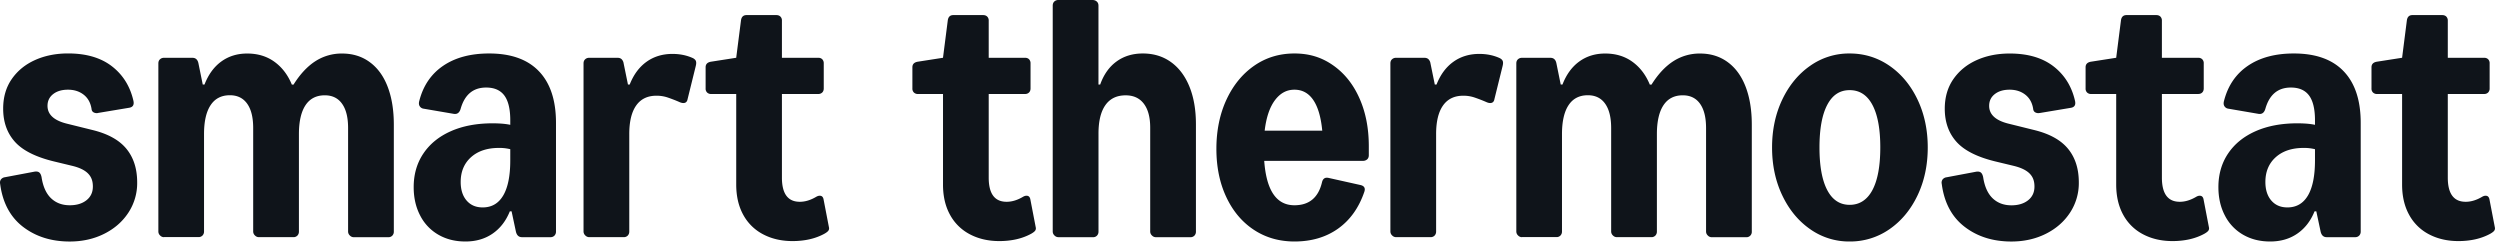 <svg xmlns="http://www.w3.org/2000/svg" width="186" height="18" fill="none" viewBox="0 0 186 18"><path fill="#0F141A" d="M7.29 8.407a.47.47 0 0 1-.33-.05q-.138-.08-.151-.271-.113-.675-.586-1.043-.476-.369-1.164-.37-.688 0-1.107.33-.417.328-.417.873.001.979 1.475 1.333l1.876.465q1.717.42 2.518 1.395.802.979.802 2.502a4 4 0 0 1-.657 2.255q-.658 1.002-1.805 1.573-1.146.57-2.558.57-2.052 0-3.48-1.098Q.281 15.77.008 13.667a.4.4 0 0 1 .065-.32.44.44 0 0 1 .29-.161l2.214-.417q.225-.033.346.065.12.097.17.352.16 1.042.705 1.564.547.522 1.395.521.77 0 1.243-.376.474-.377.473-1.018c0-.428-.123-.734-.37-.979q-.369-.368-1.172-.561L3.972 12q-2.022-.497-2.879-1.469-.857-.969-.857-2.446 0-1.284.641-2.206t1.734-1.413q1.09-.489 2.455-.49 2.021 0 3.258.954 1.236.955 1.604 2.575.096.448-.321.513l-2.31.385zM12.2 17.646a.4.4 0 0 1-.29-.129.4.4 0 0 1-.128-.29V4.718q0-.194.12-.305a.42.42 0 0 1 .296-.112h2.117q.367 0 .45.417l.32 1.573h.13q.434-1.123 1.252-1.716.82-.593 1.925-.592 1.171-.001 2.021.61.85.612 1.3 1.7h.128q.723-1.155 1.613-1.733a3.6 3.6 0 0 1 1.997-.577c.79 0 1.48.213 2.06.641q.877.642 1.333 1.836.457 1.196.457 2.817v7.956a.42.42 0 0 1-.111.296.4.4 0 0 1-.306.12h-2.566a.4.4 0 0 1-.29-.129.4.4 0 0 1-.13-.29v-7.7q.002-1.185-.45-1.813-.447-.626-1.283-.626-.946 0-1.435.737-.489.738-.49 2.15v7.25a.42.42 0 0 1-.111.297.4.4 0 0 1-.305.12h-2.567a.4.4 0 0 1-.29-.129.4.4 0 0 1-.13-.29v-7.7q.001-1.185-.45-1.814-.448-.625-1.282-.626-.947 0-1.435.738-.49.737-.49 2.15v7.25a.42.42 0 0 1-.112.296.4.4 0 0 1-.305.12h-2.567zM32.614 17.462a3.45 3.45 0 0 1-1.354-1.429q-.482-.923-.482-2.11 0-1.428.722-2.502t2.045-1.66 3.104-.586q.803 0 1.315.112V8.95q0-1.25-.441-1.845-.443-.593-1.355-.592-1.443-.001-1.894 1.573-.128.448-.512.385l-2.246-.385a.4.4 0 0 1-.29-.185q-.097-.153-.031-.392.434-1.701 1.78-2.616t3.418-.914q2.439 0 3.705 1.324 1.268 1.323 1.268 3.841v8.086a.42.42 0 0 1-.111.296.4.4 0 0 1-.306.12h-2.116q-.354 0-.45-.416l-.321-1.509h-.13q-.434 1.076-1.283 1.66-.85.586-2.02.586c-.78 0-1.431-.17-2.015-.505m2.101-2.543q.442.514 1.194.513 1.011 0 1.533-.892.522-.888.522-2.606V11.1a3.4 3.4 0 0 0-.834-.095q-1.316 0-2.085.69t-.77 1.845q0 .866.44 1.38M51.15 7.41q-.047.195-.2.241-.154.047-.378-.049a11 11 0 0 0-.93-.36 2.6 2.6 0 0 0-.803-.121q-.995 0-1.508.73-.514.73-.513 2.126v7.25a.42.42 0 0 1-.111.297.4.4 0 0 1-.305.12h-2.567a.4.4 0 0 1-.29-.129.4.4 0 0 1-.13-.29V4.717q0-.194.121-.305a.42.42 0 0 1 .297-.112h2.116q.194 0 .306.112a.55.55 0 0 1 .144.305l.321 1.573h.13q.434-1.106 1.252-1.693.818-.585 1.925-.586.85 0 1.54.32.176.098.215.232.04.136-.024.377l-.61 2.47zM61.673 16.909a.3.3 0 0 1-.04.25q-.074.104-.297.231-.994.545-2.375.546-1.235-.001-2.19-.506a3.53 3.53 0 0 1-1.475-1.452q-.52-.947-.521-2.246V6.994h-1.86a.42.42 0 0 1-.306-.111.4.4 0 0 1-.111-.306V5.004q0-.352.416-.416l1.86-.29.353-2.758q.047-.418.416-.417h2.215q.194 0 .305.111a.4.4 0 0 1 .112.306v2.758h2.696q.193 0 .305.111a.42.42 0 0 1 .111.306v1.86q0 .194-.111.305a.4.4 0 0 1-.305.112h-2.696v6.225q0 1.797 1.332 1.796.594 0 1.219-.37.194-.111.345-.071.155.039.2.25l.402 2.085zM77.058 16.909a.3.3 0 0 1-.04.25q-.074.104-.297.231-.995.545-2.375.546-1.235-.001-2.19-.506a3.53 3.53 0 0 1-1.475-1.452q-.522-.947-.521-2.246V6.994H68.3a.42.42 0 0 1-.306-.111.4.4 0 0 1-.112-.306V5.004q0-.352.417-.416l1.86-.29.353-2.758q.047-.418.416-.417h2.215q.194 0 .305.111a.4.4 0 0 1 .112.306v2.758h2.696q.193 0 .305.111a.42.42 0 0 1 .111.306v1.86q0 .194-.111.305a.4.4 0 0 1-.305.112H73.56v6.225q0 1.797 1.332 1.796.595 0 1.219-.37.193-.111.345-.071.155.039.2.25l.402 2.085zM78.742 17.646a.4.4 0 0 1-.29-.129.4.4 0 0 1-.129-.29V.418q0-.193.12-.306A.42.42 0 0 1 78.74 0h2.536q.194 0 .32.111.129.112.13.306v5.87h.129q.4-1.122 1.219-1.715.819-.594 1.956-.593 1.203 0 2.094.642t1.373 1.83q.48 1.186.481 2.791v7.99a.42.42 0 0 1-.111.296.4.4 0 0 1-.306.12h-2.566a.4.4 0 0 1-.29-.129.4.4 0 0 1-.13-.29V9.5q0-1.157-.472-1.78-.473-.627-1.354-.627-.995 0-1.509.73t-.512 2.126v7.284a.42.42 0 0 1-.111.296.4.4 0 0 1-.306.12h-2.567zM91.246 7.42q.747-1.611 2.061-2.527 1.316-.915 3-.914c1.122 0 2.04.294 2.878.883q1.26.882 1.956 2.446.698 1.564.698 3.57v.672q0 .194-.121.306a.46.46 0 0 1-.33.111h-7.33q.241 3.305 2.246 3.304 1.652 0 2.054-1.715.097-.402.481-.321l2.376.53q.433.098.289.513-.61 1.78-1.956 2.736-1.347.954-3.24.953-1.7-.001-3.016-.866-1.316-.866-2.055-2.438-.738-1.571-.737-3.594c0-1.348.25-2.576.746-3.65m7.13 2.301q-.145-1.508-.666-2.277-.522-.769-1.404-.77c-.588 0-1.06.262-1.453.786q-.585.786-.761 2.261zM111.179 7.41q-.047.195-.201.241-.153.047-.376-.049a11 11 0 0 0-.932-.36 2.6 2.6 0 0 0-.802-.121q-.995 0-1.508.73-.514.73-.513 2.126v7.25a.42.42 0 0 1-.111.297.4.4 0 0 1-.305.12h-2.567a.4.4 0 0 1-.29-.129.4.4 0 0 1-.129-.29V4.717q0-.194.12-.305a.43.43 0 0 1 .297-.112h2.116q.194 0 .306.112a.56.56 0 0 1 .144.305l.321 1.573h.129q.434-1.106 1.253-1.693.819-.585 1.925-.586.85 0 1.539.32.177.098.216.232.04.136-.024.377l-.611 2.47zM113.233 17.646a.4.4 0 0 1-.29-.129.4.4 0 0 1-.129-.29V4.718q0-.194.12-.305a.43.43 0 0 1 .297-.112h2.116q.37 0 .451.417l.32 1.573h.13q.433-1.123 1.252-1.716t1.925-.592q1.171-.001 2.021.61.85.612 1.299 1.7h.129q.721-1.155 1.613-1.733a3.6 3.6 0 0 1 1.996-.577q1.188 0 2.061.641.876.642 1.333 1.836.457 1.196.457 2.817v7.956a.398.398 0 0 1-.417.417h-2.567a.4.4 0 0 1-.29-.13.4.4 0 0 1-.129-.29v-7.7q0-1.185-.45-1.813-.447-.626-1.283-.626-.947 0-1.435.737-.489.738-.49 2.15v7.25a.42.42 0 0 1-.112.297.4.4 0 0 1-.305.12h-2.567a.4.4 0 0 1-.289-.129.4.4 0 0 1-.13-.29v-7.7q0-1.185-.45-1.814-.447-.625-1.283-.626-.947 0-1.435.738-.489.737-.49 2.15v7.25a.42.42 0 0 1-.111.296.4.4 0 0 1-.306.12h-2.566zM134.681 17.054q-1.316-.914-2.077-2.511-.762-1.597-.762-3.57 0-1.971.762-3.57.763-1.595 2.077-2.51a5 5 0 0 1 2.936-.914c1.081 0 2.077.306 2.959.914q1.323.915 2.086 2.51.762 1.599.762 3.57 0 1.972-.762 3.57-.763 1.596-2.086 2.51a5.1 5.1 0 0 1-2.959.914 5 5 0 0 1-2.936-.913m4.627-2.912q.585-1.1.586-3.169 0-2.068-.586-3.168-.584-1.099-1.693-1.098c-.74 0-1.283.365-1.669 1.098q-.577 1.1-.577 3.168 0 2.07.577 3.169t1.669 1.098c.729 0 1.301-.365 1.693-1.098M151.748 8.407a.47.47 0 0 1-.33-.05q-.137-.08-.152-.271-.111-.675-.586-1.043-.474-.369-1.163-.37-.688 0-1.107.33-.417.328-.417.873.001.979 1.475 1.333l1.876.465q1.717.42 2.518 1.395.802.979.802 2.502a4 4 0 0 1-.657 2.255q-.659 1.002-1.805 1.573-1.146.57-2.558.57-2.054 0-3.48-1.098-1.428-1.1-1.7-3.2a.4.4 0 0 1 .065-.32.44.44 0 0 1 .289-.16l2.215-.417q.224-.033.345.064.12.098.17.352.161 1.043.706 1.564t1.395.522q.768 0 1.243-.377.473-.377.472-1.018c0-.428-.122-.733-.369-.978q-.37-.367-1.172-.562l-1.395-.336q-2.022-.497-2.879-1.468-.858-.97-.858-2.447 0-1.282.642-2.206.642-.922 1.733-1.412t2.456-.49q2.022 0 3.257.953 1.236.955 1.604 2.576.097.448-.32.512l-2.311.386zM164.343 16.909a.3.3 0 0 1-.04.25q-.073.104-.296.231-.995.545-2.376.546-1.235-.001-2.19-.506a3.53 3.53 0 0 1-1.475-1.452q-.52-.947-.521-2.246V6.994h-1.861a.42.42 0 0 1-.305-.111.4.4 0 0 1-.111-.306V5.004q0-.352.416-.416l1.861-.29.352-2.758q.047-.418.417-.417h2.214q.193 0 .306.111a.42.42 0 0 1 .111.306v2.758h2.696q.192 0 .305.111a.4.4 0 0 1 .112.306v1.86q0 .194-.112.305-.11.113-.305.112h-2.696v6.225q0 1.797 1.332 1.796.594 0 1.219-.37.193-.111.345-.071.155.039.201.25l.401 2.085zM166.885 17.462a3.45 3.45 0 0 1-1.354-1.429q-.482-.923-.482-2.11 0-1.428.722-2.502t2.046-1.66q1.323-.586 3.103-.586.803 0 1.315.112V8.95q0-1.25-.441-1.845-.442-.593-1.355-.592-1.443-.001-1.894 1.573-.127.448-.512.385l-2.246-.385a.4.4 0 0 1-.29-.185q-.097-.153-.031-.392.434-1.701 1.78-2.616t3.418-.914q2.44 0 3.705 1.324 1.268 1.323 1.268 3.841v8.086a.42.42 0 0 1-.111.296.4.4 0 0 1-.305.12h-2.117q-.354 0-.45-.416l-.321-1.509h-.129q-.435 1.076-1.284 1.66-.85.586-2.021.586c-.779 0-1.43-.17-2.014-.505m2.101-2.543q.442.514 1.195.513 1.01 0 1.533-.892.52-.888.521-2.606V11.1a3.4 3.4 0 0 0-.833-.095q-1.317 0-2.086.69-.77.69-.771 1.845 0 .866.441 1.38M185.615 16.909a.3.3 0 0 1-.041.25q-.073.104-.296.231-.996.545-2.375.546-1.235-.001-2.19-.506a3.52 3.52 0 0 1-1.475-1.452q-.522-.947-.522-2.246V6.994h-1.86a.42.42 0 0 1-.305-.111.4.4 0 0 1-.112-.306V5.004q0-.352.417-.416l1.86-.29.352-2.758q.049-.418.417-.417h2.215q.192 0 .305.111a.42.42 0 0 1 .111.306v2.758h2.696q.193 0 .306.111a.41.41 0 0 1 .111.306v1.86a.42.42 0 0 1-.111.305.4.4 0 0 1-.306.112h-2.696v6.225q0 1.797 1.333 1.796.594 0 1.219-.37.192-.111.345-.071.153.039.201.25l.401 2.085z"/></svg>
